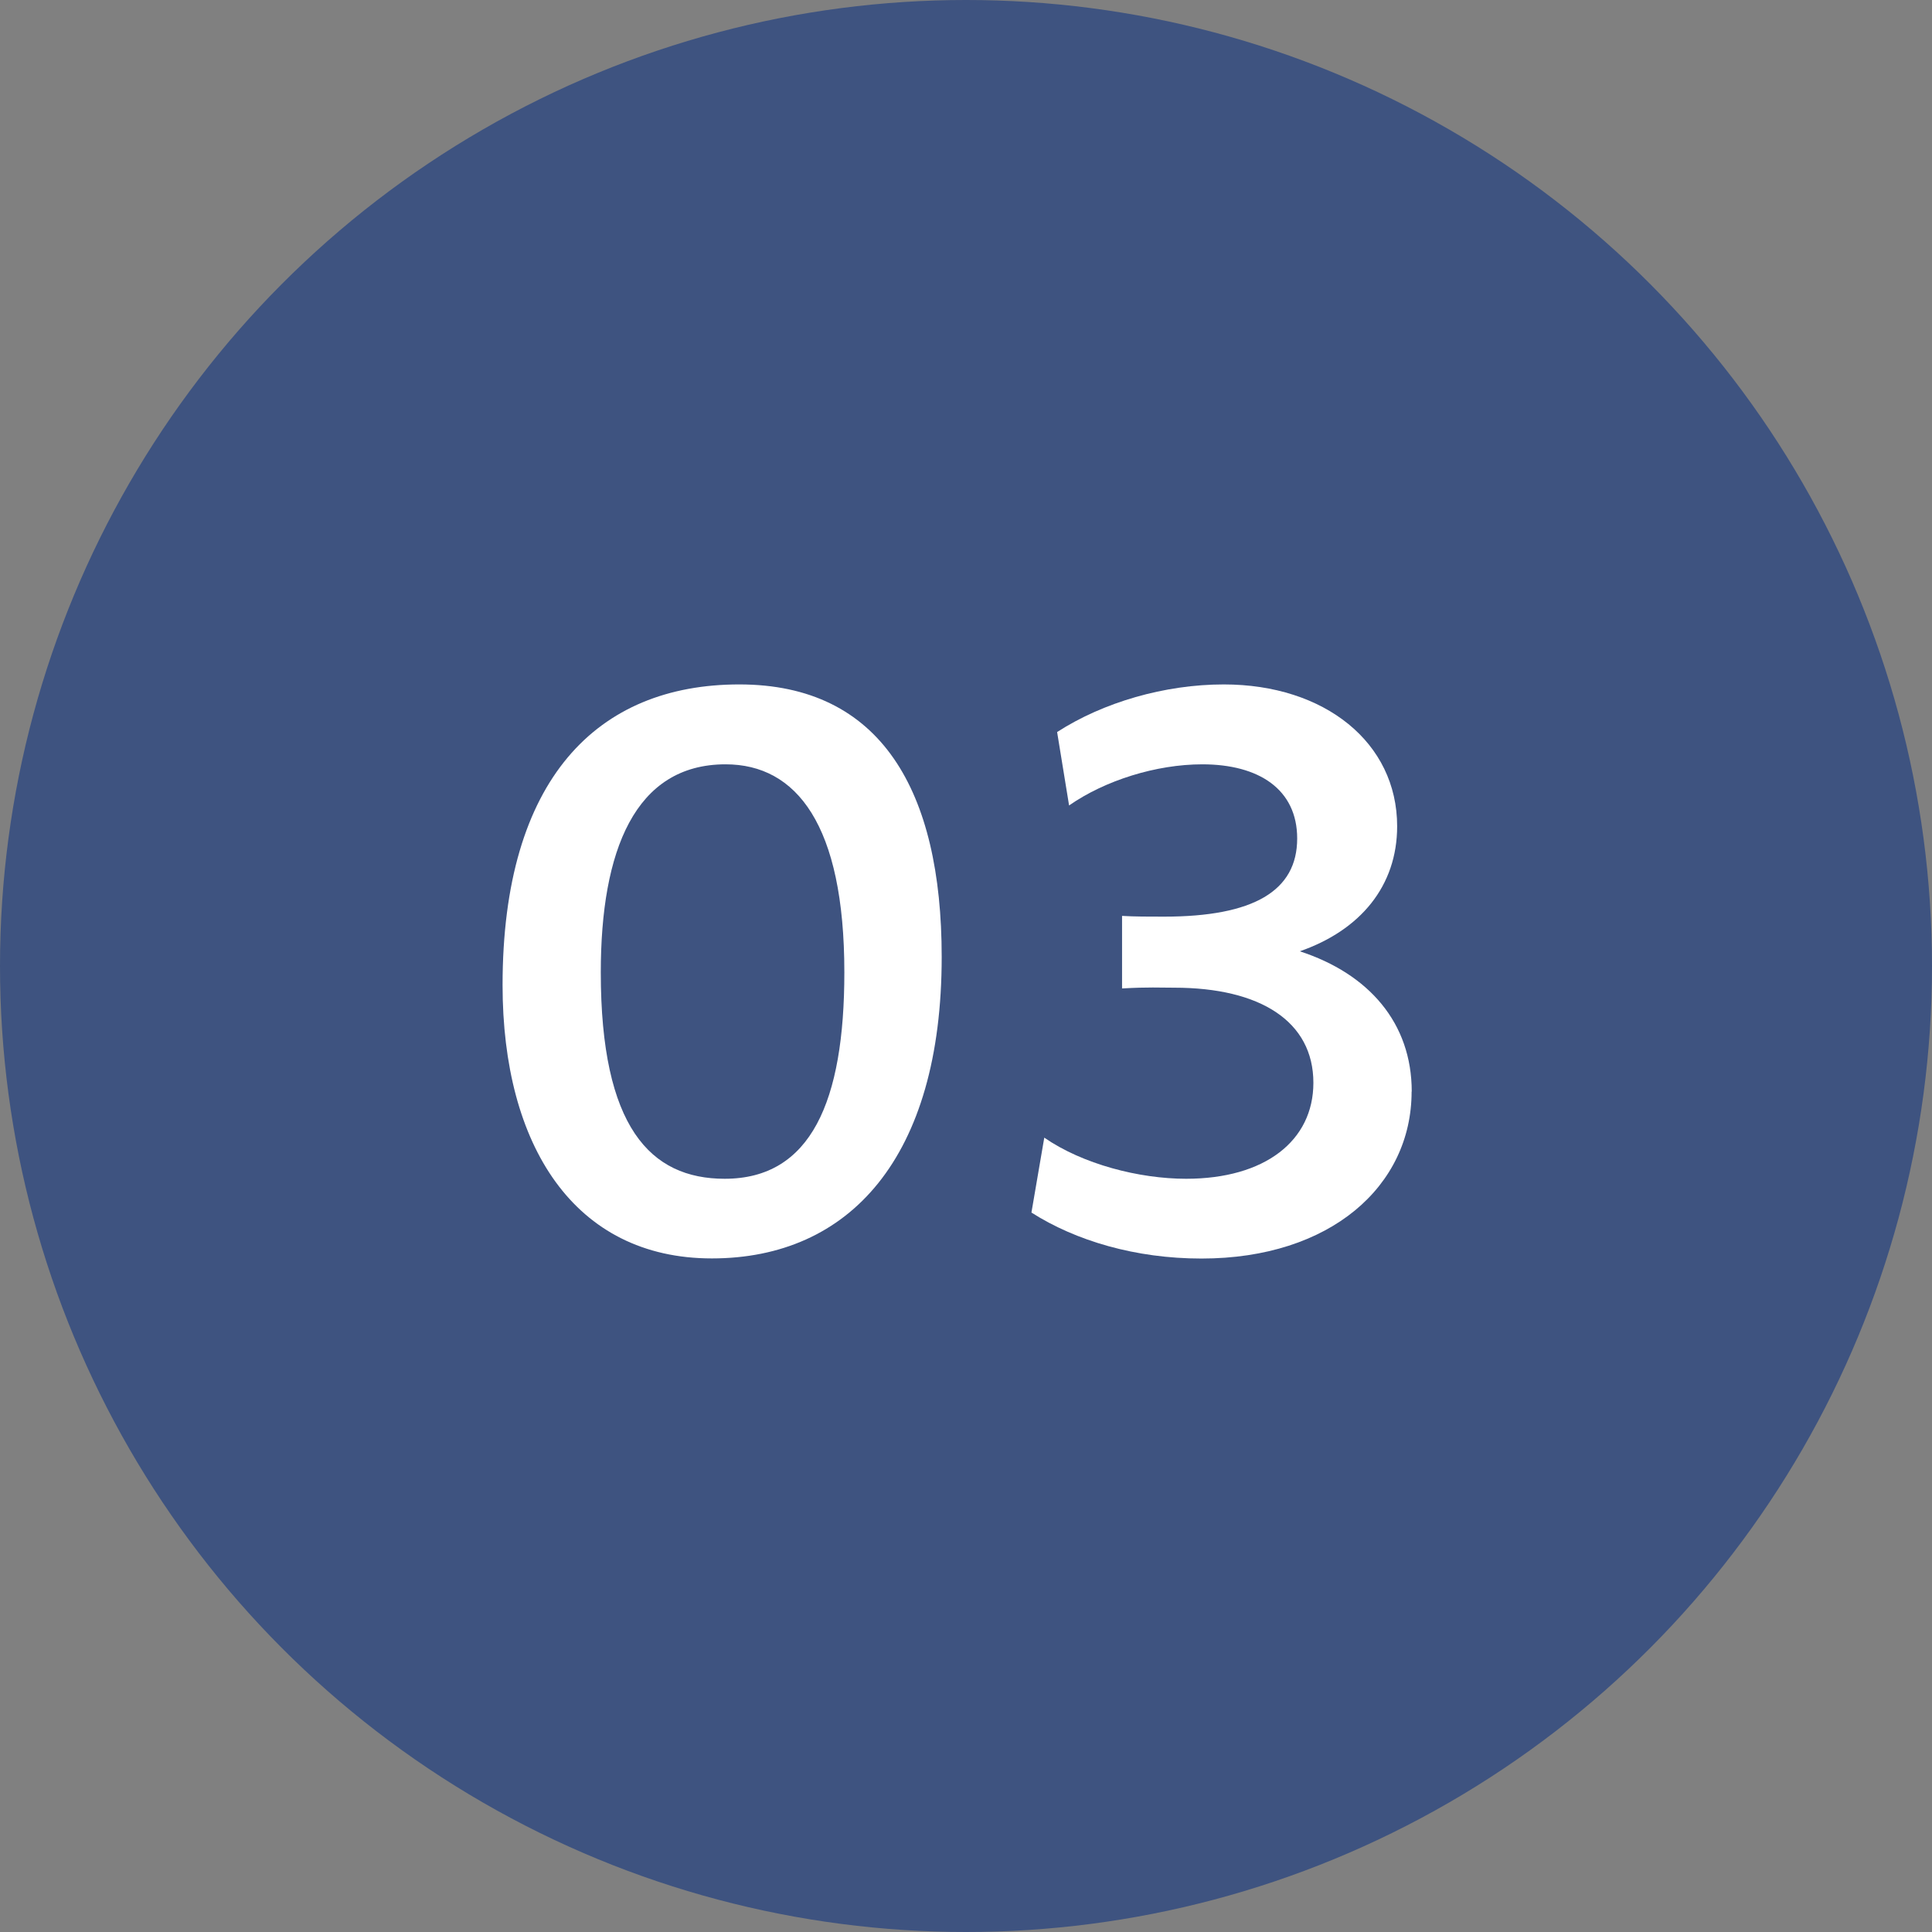 <?xml version="1.0" encoding="UTF-8"?><svg id="_イヤー_2" xmlns="http://www.w3.org/2000/svg" viewBox="0 0 155 155"><rect x="0" y="0" width="155" height="155" fill="#808080" stroke="none"/><defs><style>.cls-1{fill:#fff;}.cls-2{fill:#3e5380;}</style></defs><g id="contents"><g><circle class="cls-2" cx="77.5" cy="77.5" r="77.5"/><g><path class="cls-1" d="M40.32,79.04c0-16.56,7.61-24.13,18.99-24.13s16.24,8.54,16.24,21.86c0,16.11-7.4,24.19-18.44,24.19s-16.79-9.06-16.79-21.93Zm27.42-1.03c0-11.84-3.84-16.69-9.53-16.69-7.27,0-10.01,6.92-10.01,16.69,0,12.42,3.98,16.56,9.94,16.56,6.92,0,9.6-6.21,9.6-16.56Z"/><path class="cls-1" d="M113.25,87.58c0,7.57-6.51,13.39-16.86,13.39-5.28,0-10.08-1.42-13.64-3.69l1.03-6.01c3.08,2.13,7.61,3.3,11.38,3.3,6.31,0,10.21-3.04,10.21-7.7,0-4.92-4.25-7.63-11.17-7.63-1.1,0-2.06-.06-4.18,.06v-5.82c.96,.06,2.19,.06,3.36,.06,7.2,0,10.69-2.07,10.69-6.27,0-3.95-3.08-5.95-7.61-5.95-3.7,0-7.81,1.29-10.69,3.3l-.96-5.89c3.7-2.39,8.64-3.82,13.37-3.82,8.09,0,13.91,4.66,13.91,11.38,0,4.79-2.95,8.34-7.81,10.03,5.55,1.81,8.98,5.76,8.98,11.25Z"/></g></g></g></svg>
